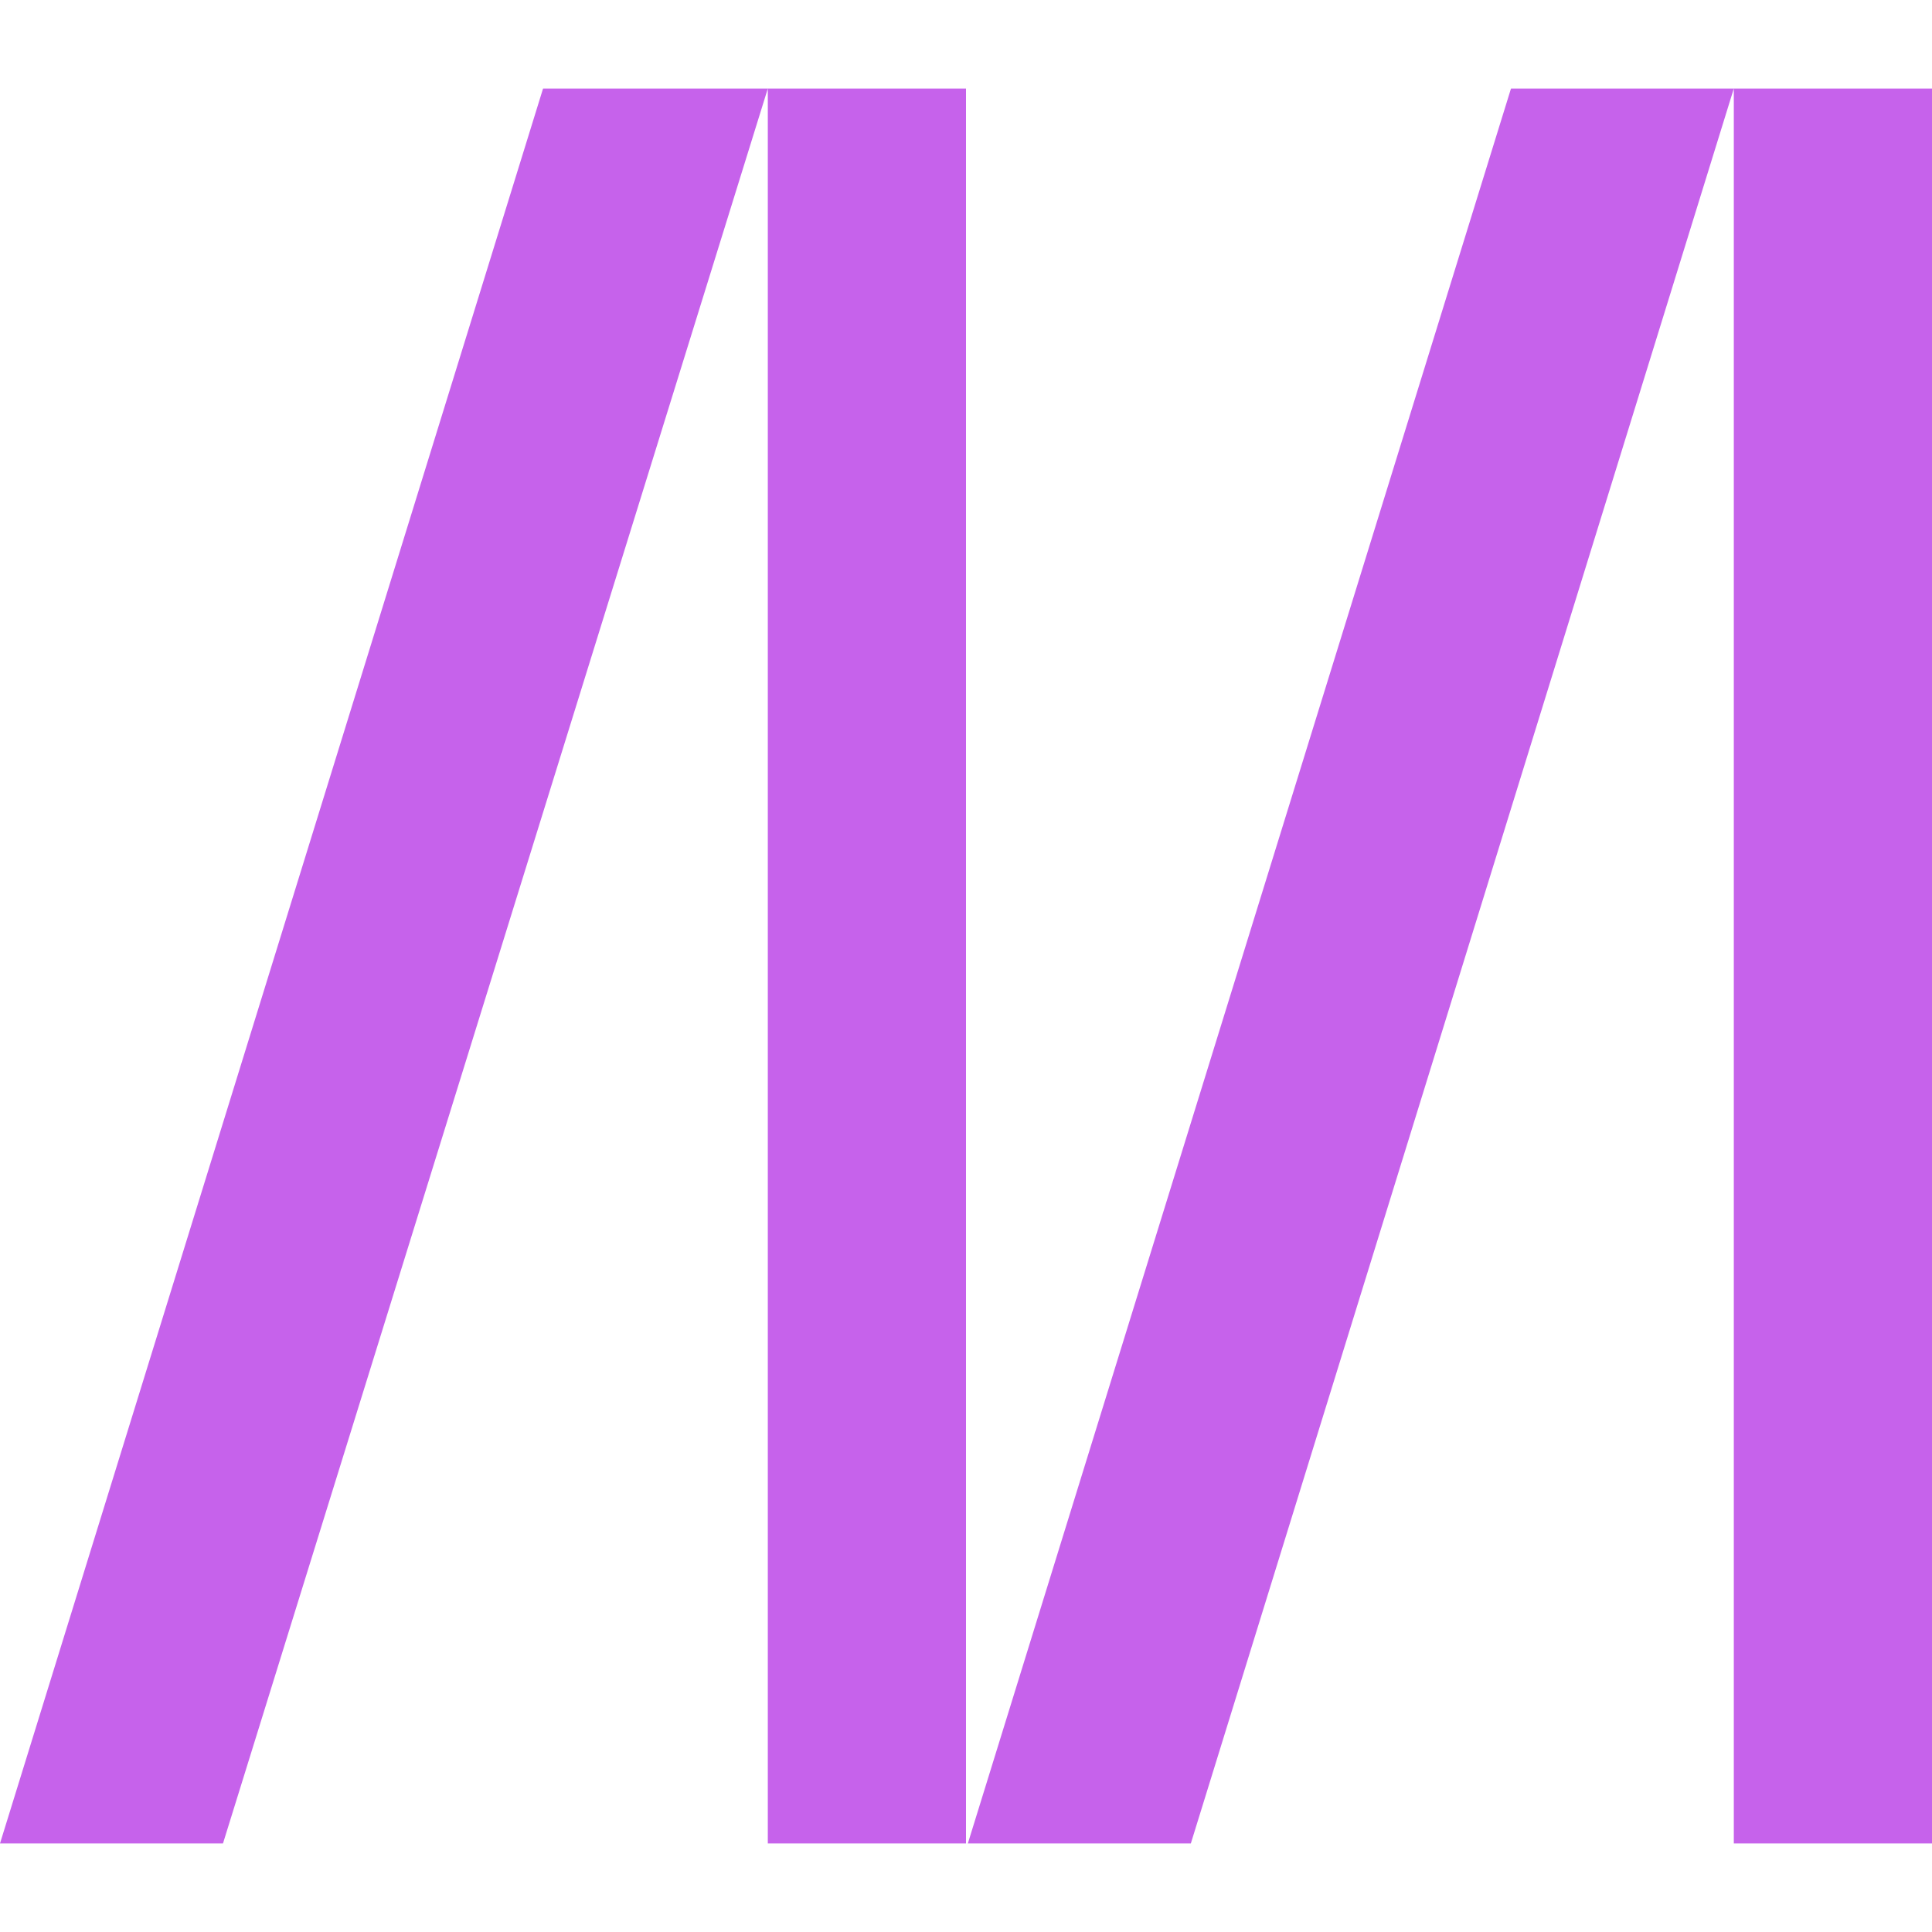 <svg role="img" width="32px" height="32px" viewBox="0 0 24 24" xmlns="http://www.w3.org/2000/svg"><title>MDN Web Docs</title><path fill="#c662eb" d="m21.538 1.1-6.745 21.8h-2.77L18.77 1.1ZM24 1.1v21.8h-2.462V1.1Zm-12 0v21.8H9.538V1.1Zm-2.462 0L2.77 22.9H0L6.746 1.1Z"/></svg>